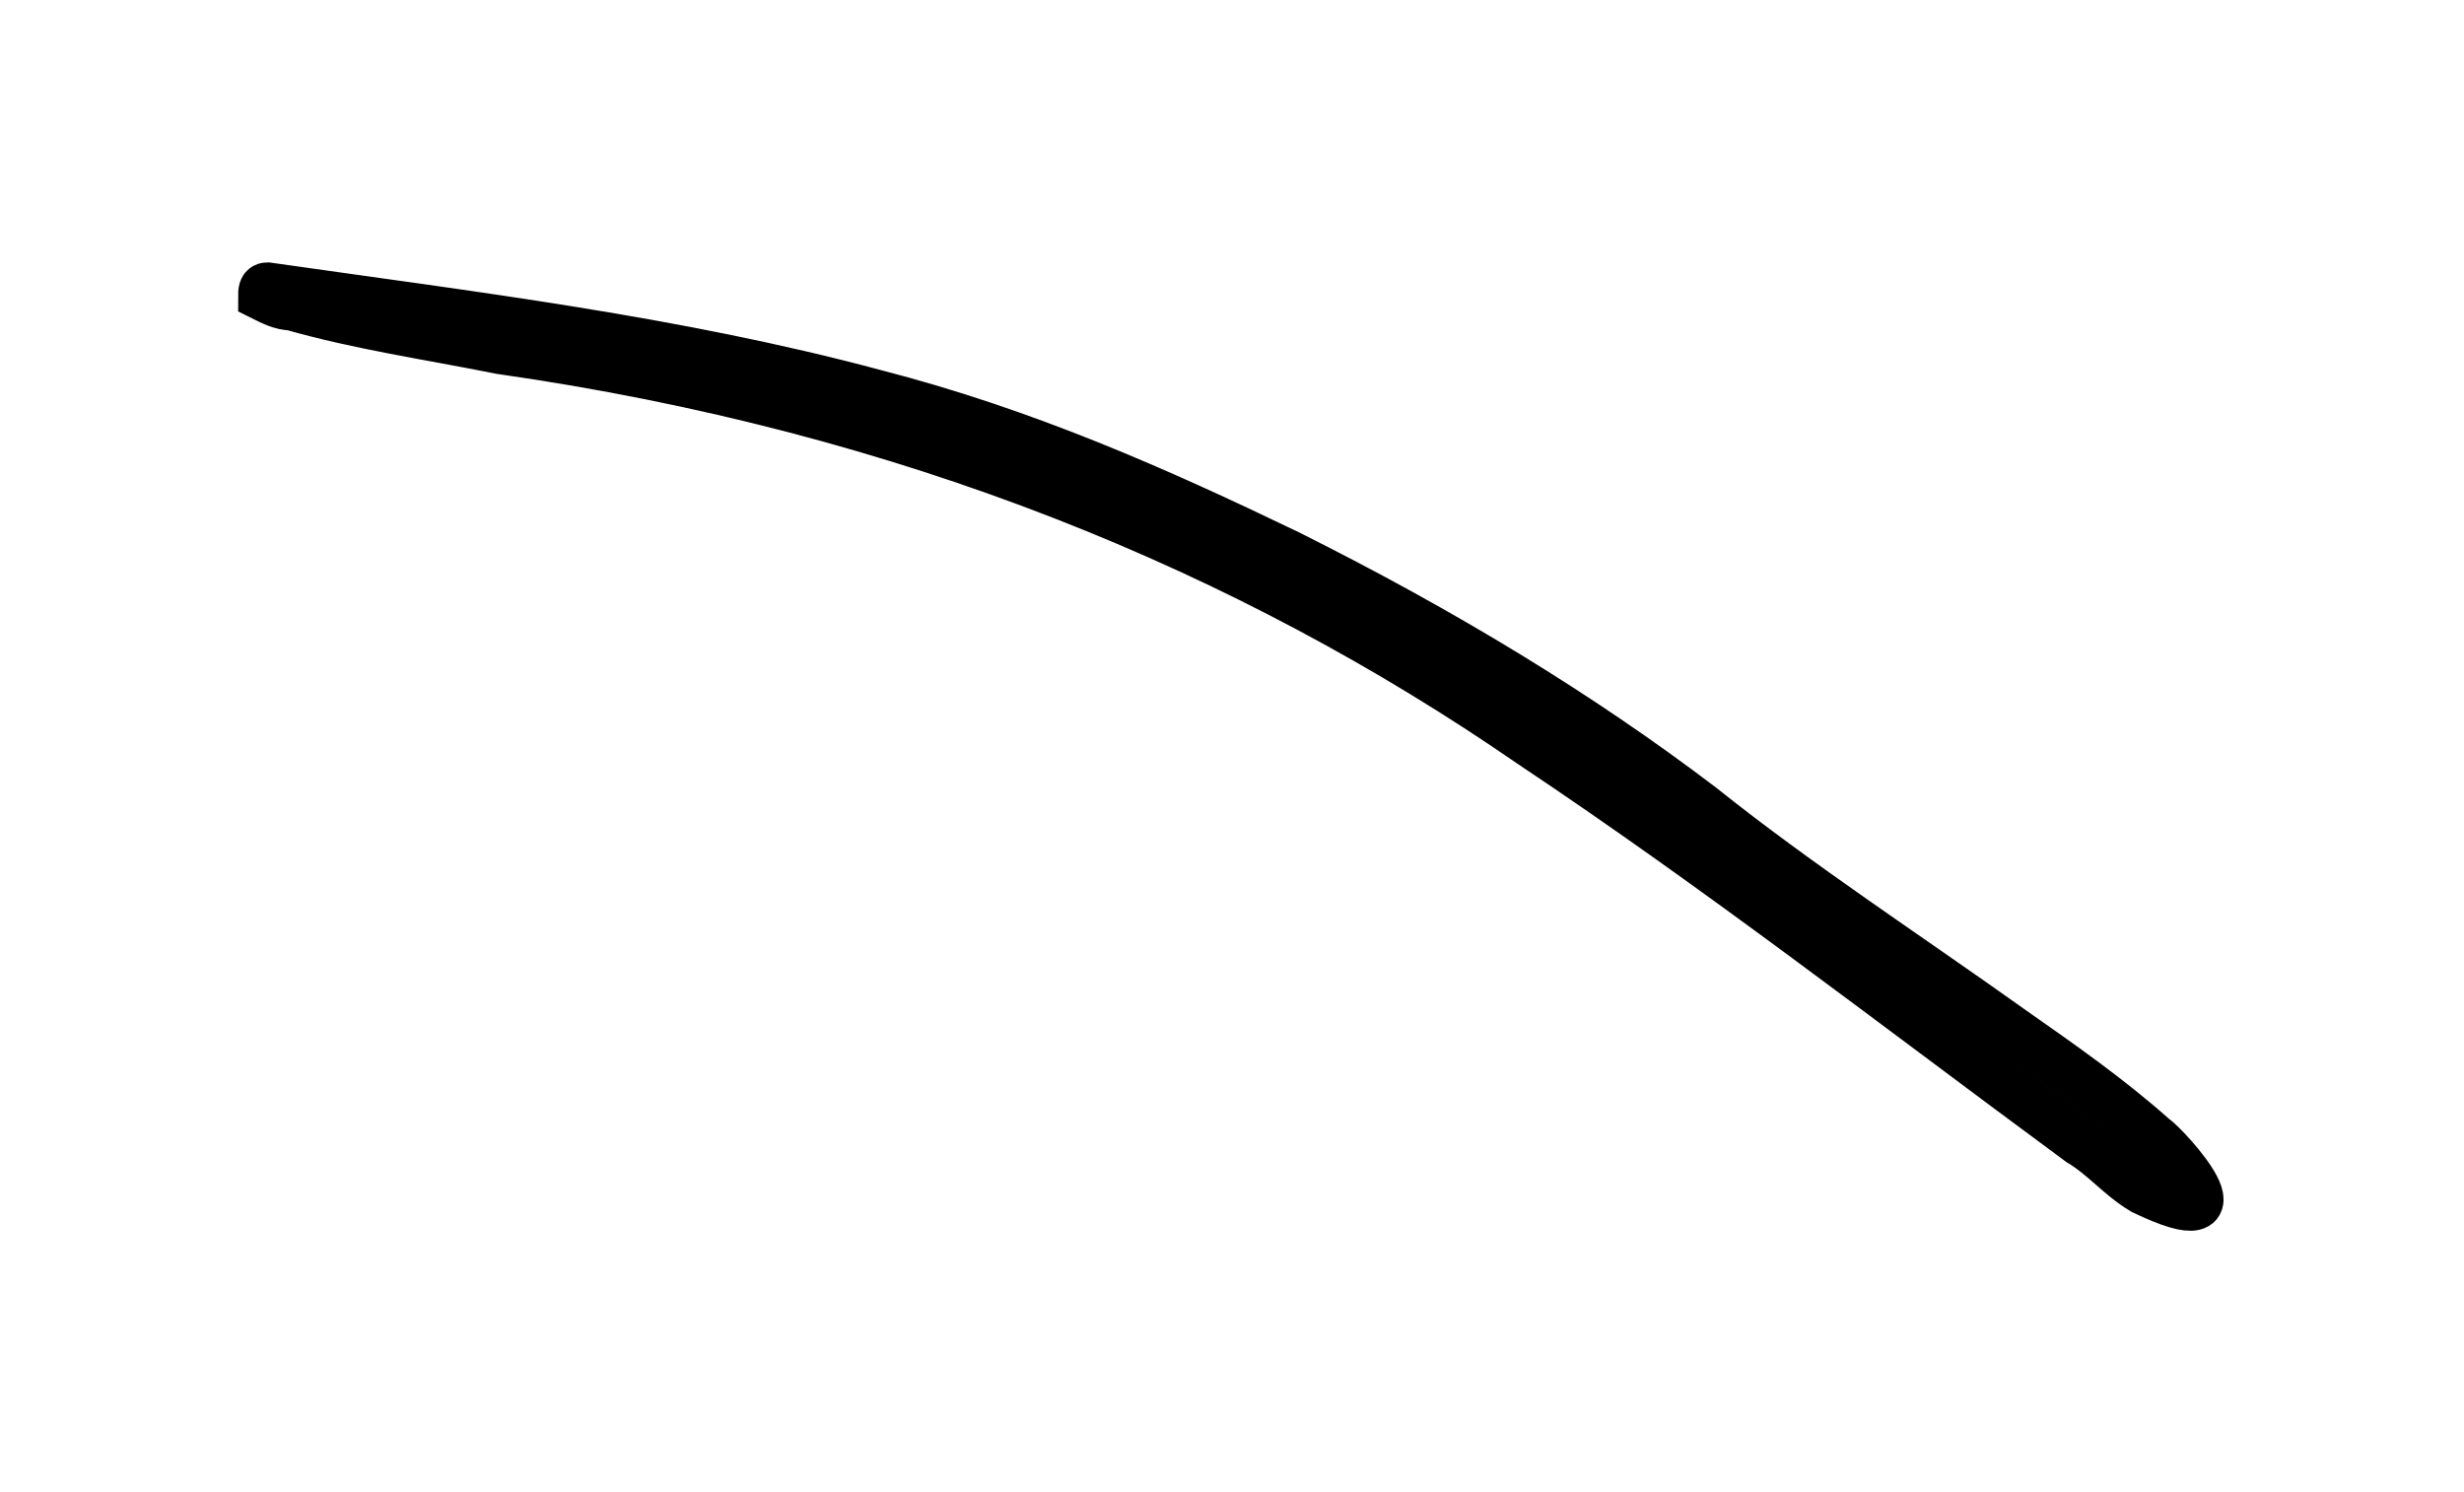 <?xml version="1.0" encoding="utf-8"?>
<!-- Generator: Adobe Illustrator 19.2.0, SVG Export Plug-In . SVG Version: 6.00 Build 0)  -->
<svg version="1.1" id="Layer_1" xmlns="http://www.w3.org/2000/svg" xmlns:xlink="http://www.w3.org/1999/xlink" x="0px" y="0px"
	 viewBox="0 0 50.7 30.7" style="enable-background:new 0 0 50.7 30.7;" xml:space="preserve">
<style type="text/css">
	.st0{fill:#010101;stroke:#000000;stroke-miterlimit:10;}
</style>
<path class="st0" d="M5.5,5.9C9.7,6.5,13.9,7,18,8.1c3.1,0.8,5.8,2,8.5,3.3c3.2,1.6,6,3.3,8.5,5.2c2,1.6,4.3,3.1,6.4,4.6
	c1,0.7,2,1.4,2.9,2.2c0.3,0.2,2.1,2.2-0.2,1.1c-0.5-0.3-0.8-0.7-1.3-1c-3.8-2.8-7.4-5.6-11.3-8.2c-5.8-4-12.8-6.9-21.2-8.1
	C8.8,6.9,7.4,6.7,6,6.3c-0.2,0-0.4-0.1-0.6-0.2C5.4,6,5.4,5.9,5.5,5.9z"/>
</svg>
